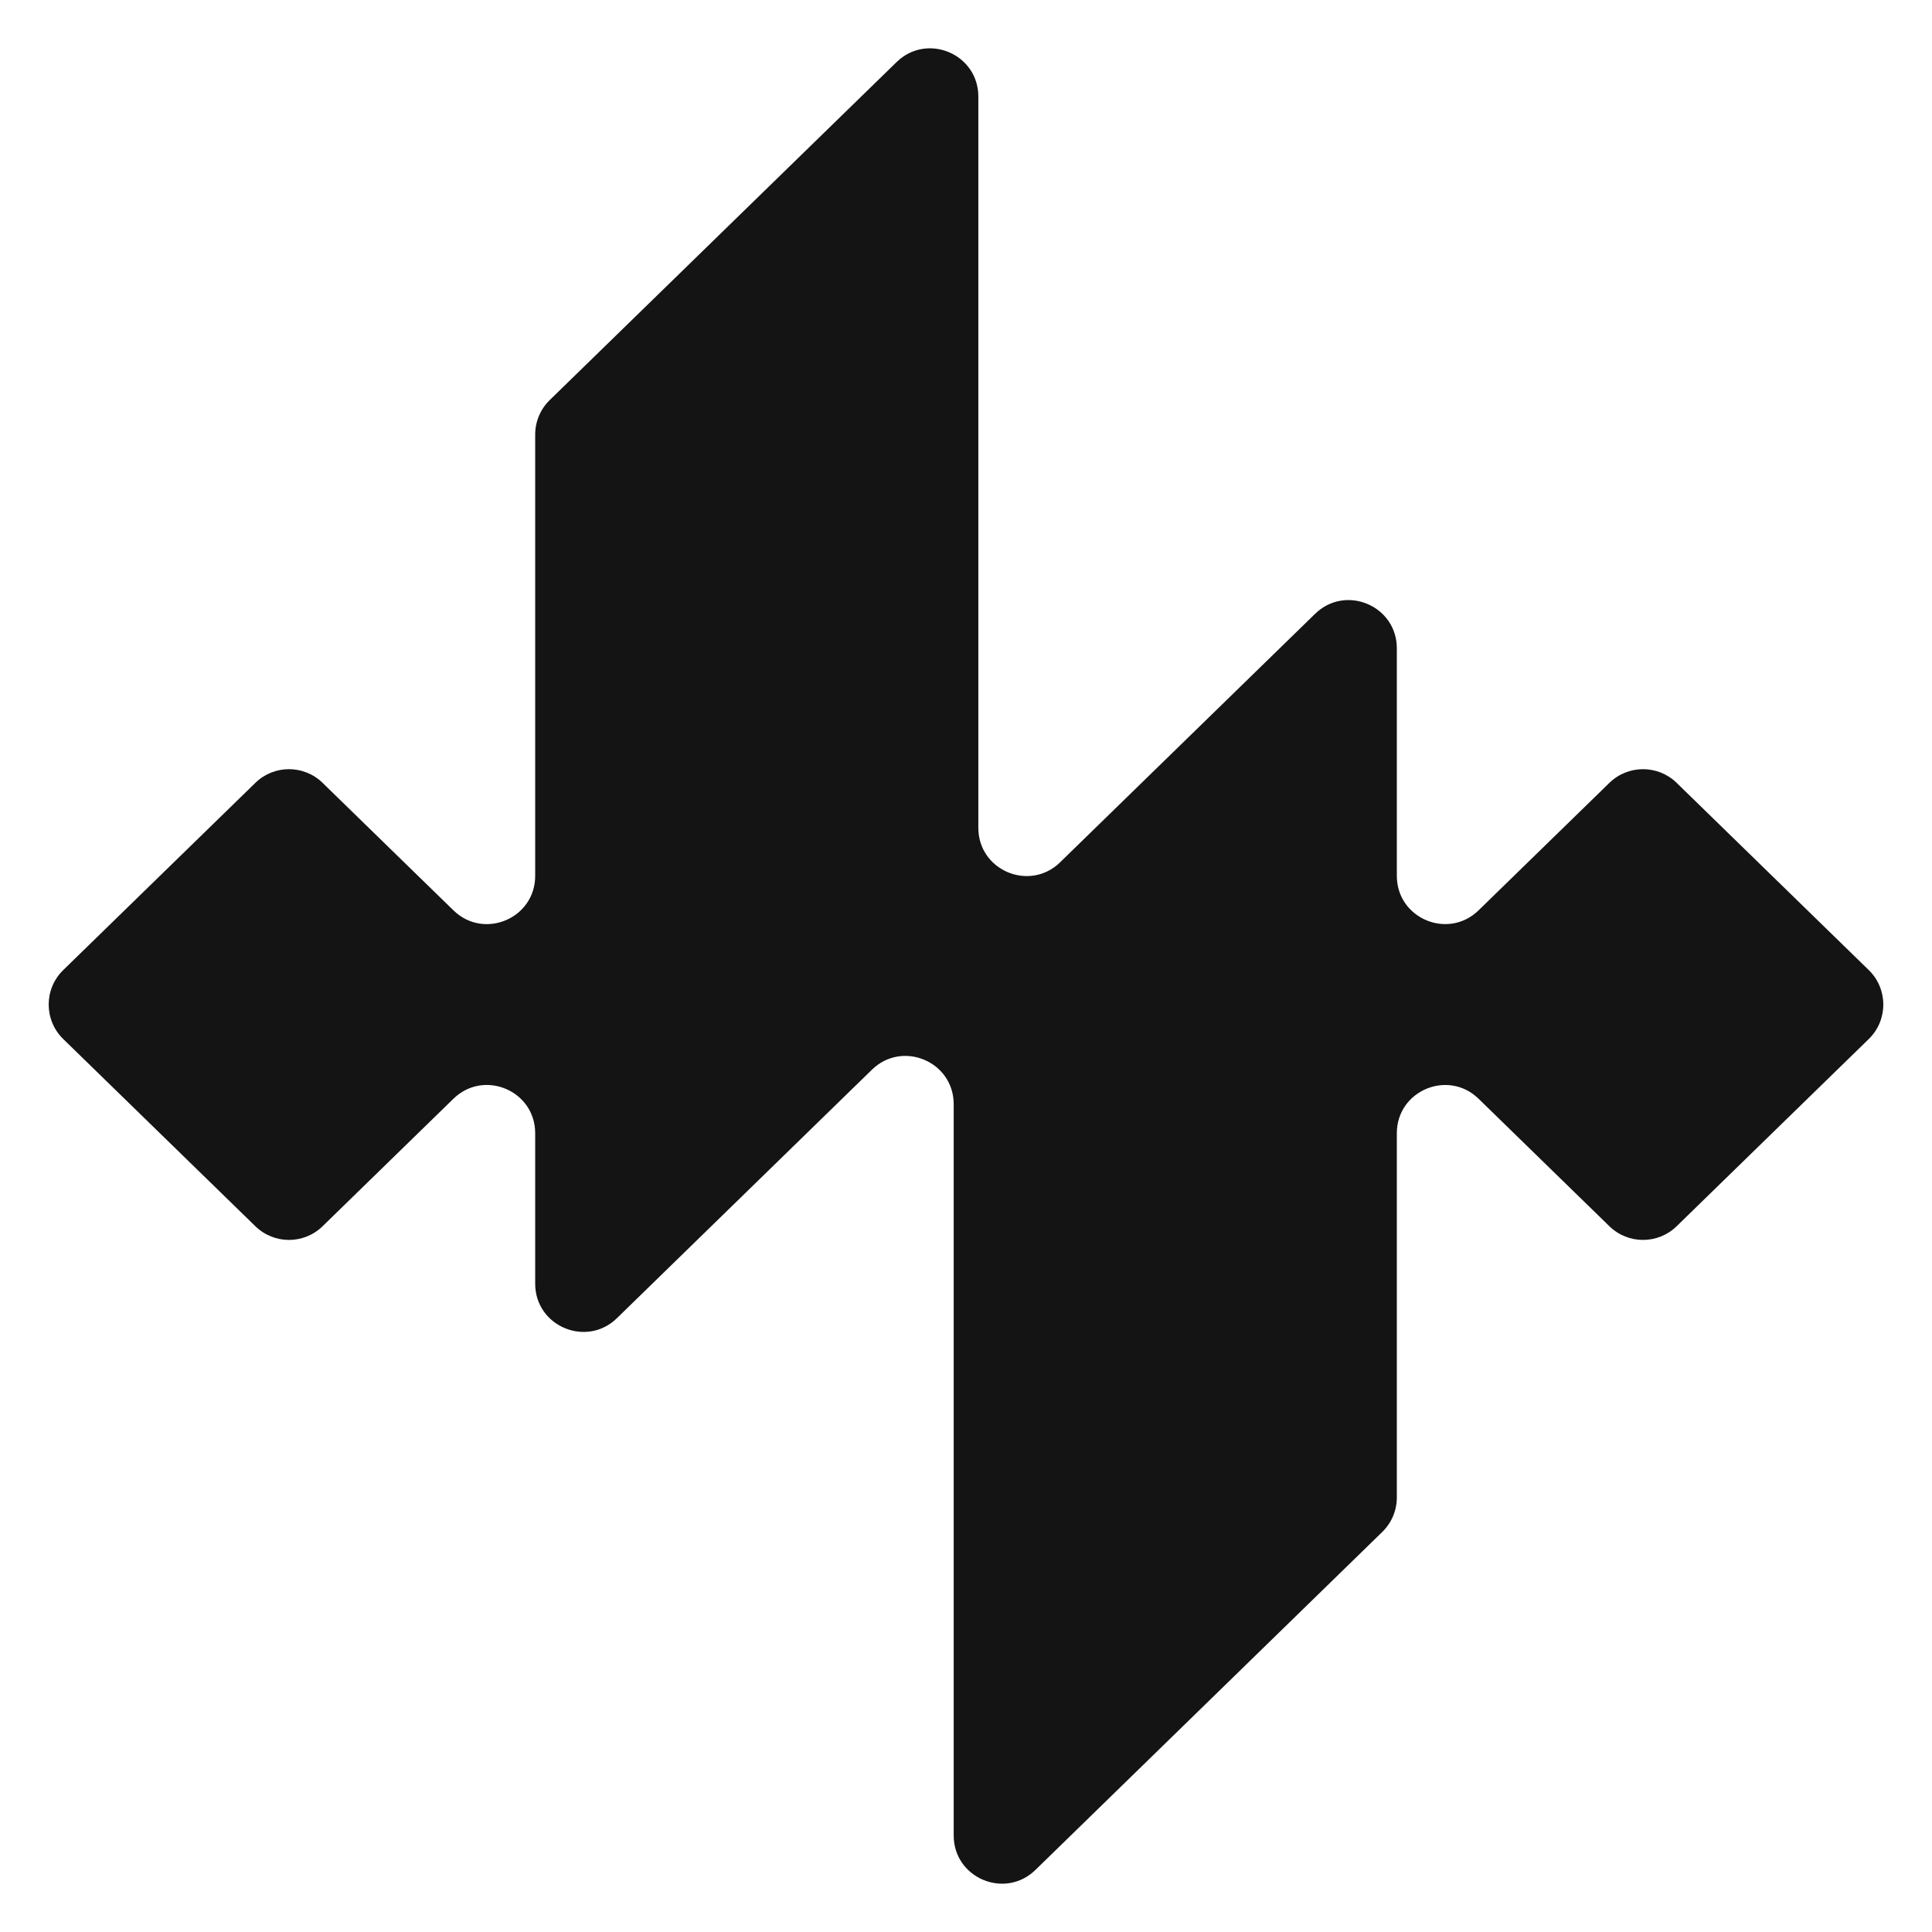 <svg width="256" height="256" viewBox="0 0 256 256" fill="none" xmlns="http://www.w3.org/2000/svg">
<path d="M129.634 109.694C129.634 115.338 136.423 118.201 140.465 114.263L174.256 81.335C178.298 77.397 185.087 80.26 185.087 85.904V116.056C185.087 121.7 191.877 124.563 195.918 120.625L213.257 103.729C215.734 101.316 219.683 101.316 222.16 103.729L247.621 128.539C250.19 131.043 250.19 135.173 247.621 137.677L222.16 162.486C219.683 164.9 215.734 164.899 213.257 162.486L195.918 145.59C191.877 141.652 185.087 144.515 185.087 150.159V198.421C185.087 200.142 184.392 201.789 183.16 202.99L137.2 247.776C133.158 251.715 126.369 248.851 126.369 243.208V146.305C126.369 140.662 119.579 137.798 115.538 141.737L81.746 174.665C77.705 178.603 70.915 175.74 70.915 170.096V150.156C70.915 144.512 64.126 141.648 60.085 145.587L42.742 162.486C40.265 164.9 36.316 164.9 33.839 162.486L8.379 137.677C5.81 135.173 5.81 131.043 8.379 128.539L33.839 103.73C36.316 101.316 40.265 101.316 42.742 103.729L60.085 120.628C64.126 124.567 70.915 121.703 70.915 116.059V57.579C70.915 55.859 71.611 54.211 72.843 53.01L118.803 8.225C122.845 4.286 129.634 7.15 129.634 12.793V109.694Z" fill="#151414"/>
</svg>
